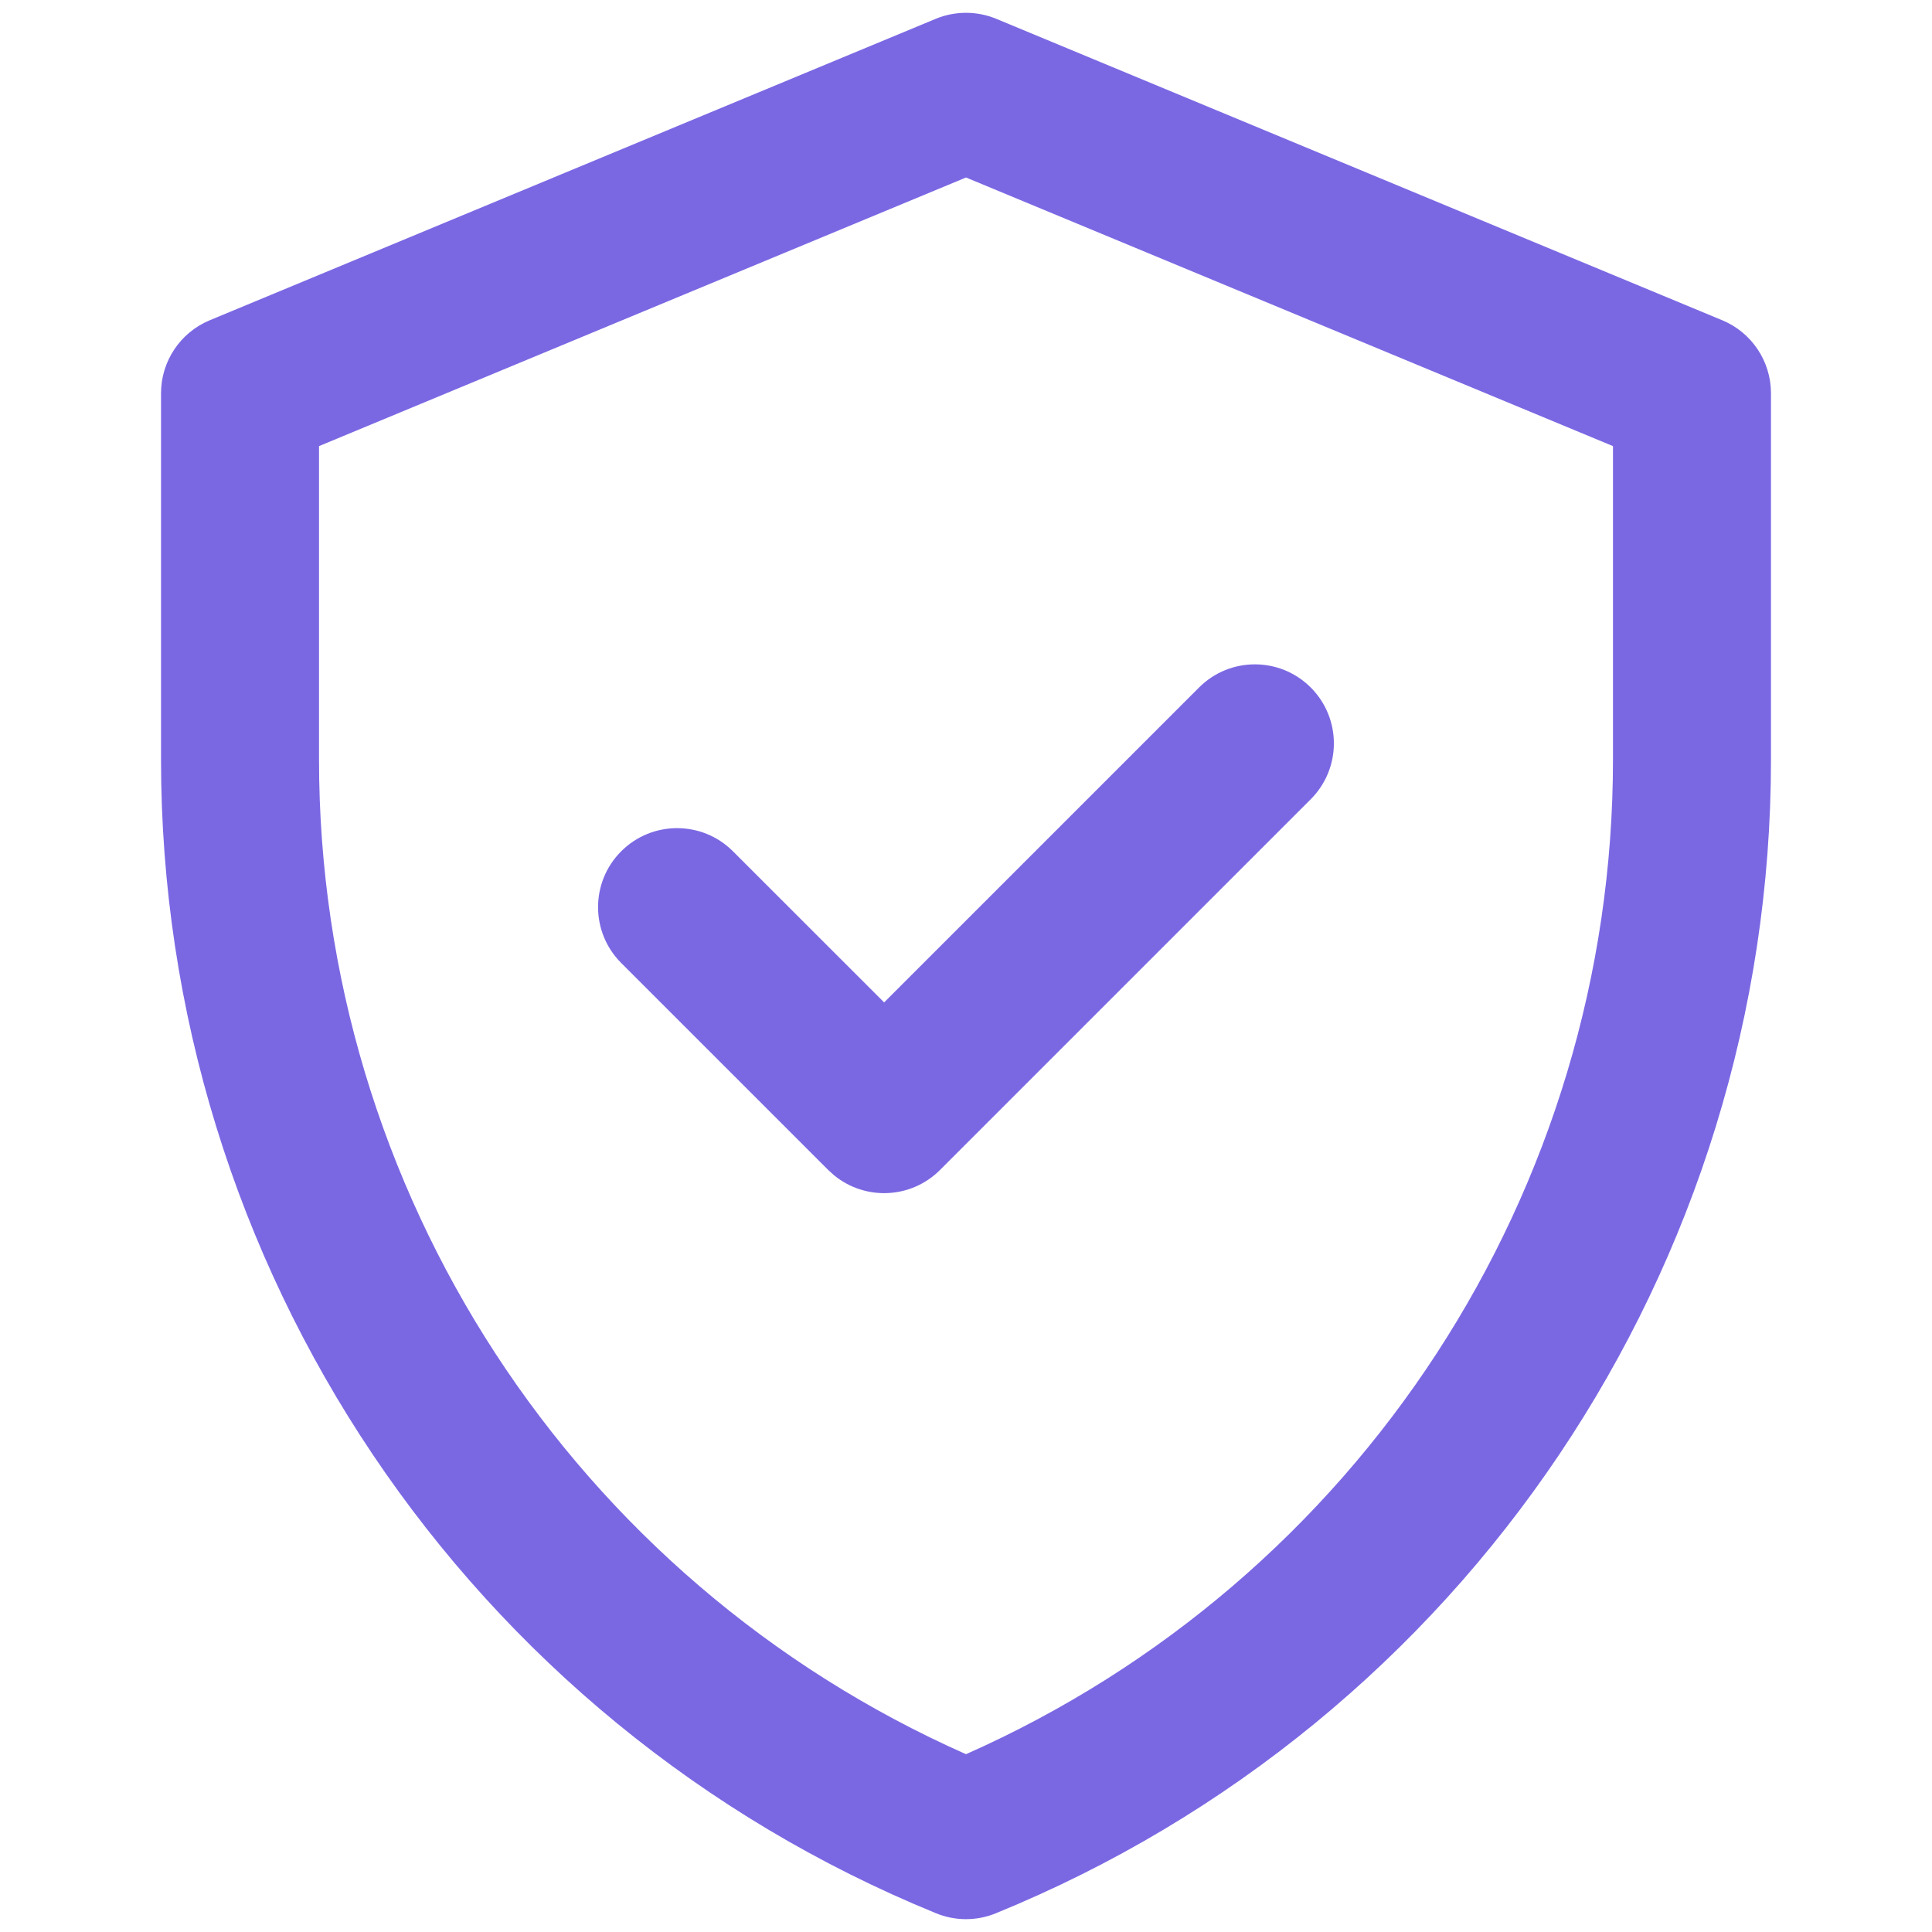 <svg width="32" height="32" viewBox="0 0 32 32" fill="none" xmlns="http://www.w3.org/2000/svg">
<path d="M19.86 11.387C20.371 10.876 21.199 10.876 21.71 11.387C22.221 11.898 22.221 12.727 21.71 13.238L15.569 19.379C15.09 19.858 14.332 19.888 13.818 19.469L13.718 19.379L10.289 15.95C9.778 15.439 9.778 14.611 10.289 14.1C10.8 13.589 11.629 13.589 12.14 14.1L14.644 16.603L19.86 11.387Z" fill="#7A68E3"/>
<path fill-rule="evenodd" clip-rule="evenodd" d="M15.498 0.312C15.819 0.179 16.181 0.179 16.502 0.312L28.527 5.305C29.015 5.508 29.333 5.985 29.333 6.514V12.582C29.333 20.968 24.259 28.521 16.494 31.69C16.177 31.82 15.822 31.82 15.505 31.69C7.741 28.521 2.667 20.968 2.667 12.582V6.514C2.667 5.985 2.985 5.508 3.473 5.305L15.498 0.312ZM5.284 7.389V12.582C5.284 19.725 9.501 26.174 16 29.055C22.499 26.174 26.716 19.725 26.716 12.582V7.389L16 2.94L5.284 7.389Z" fill="#7A68E3"/>
</svg>
